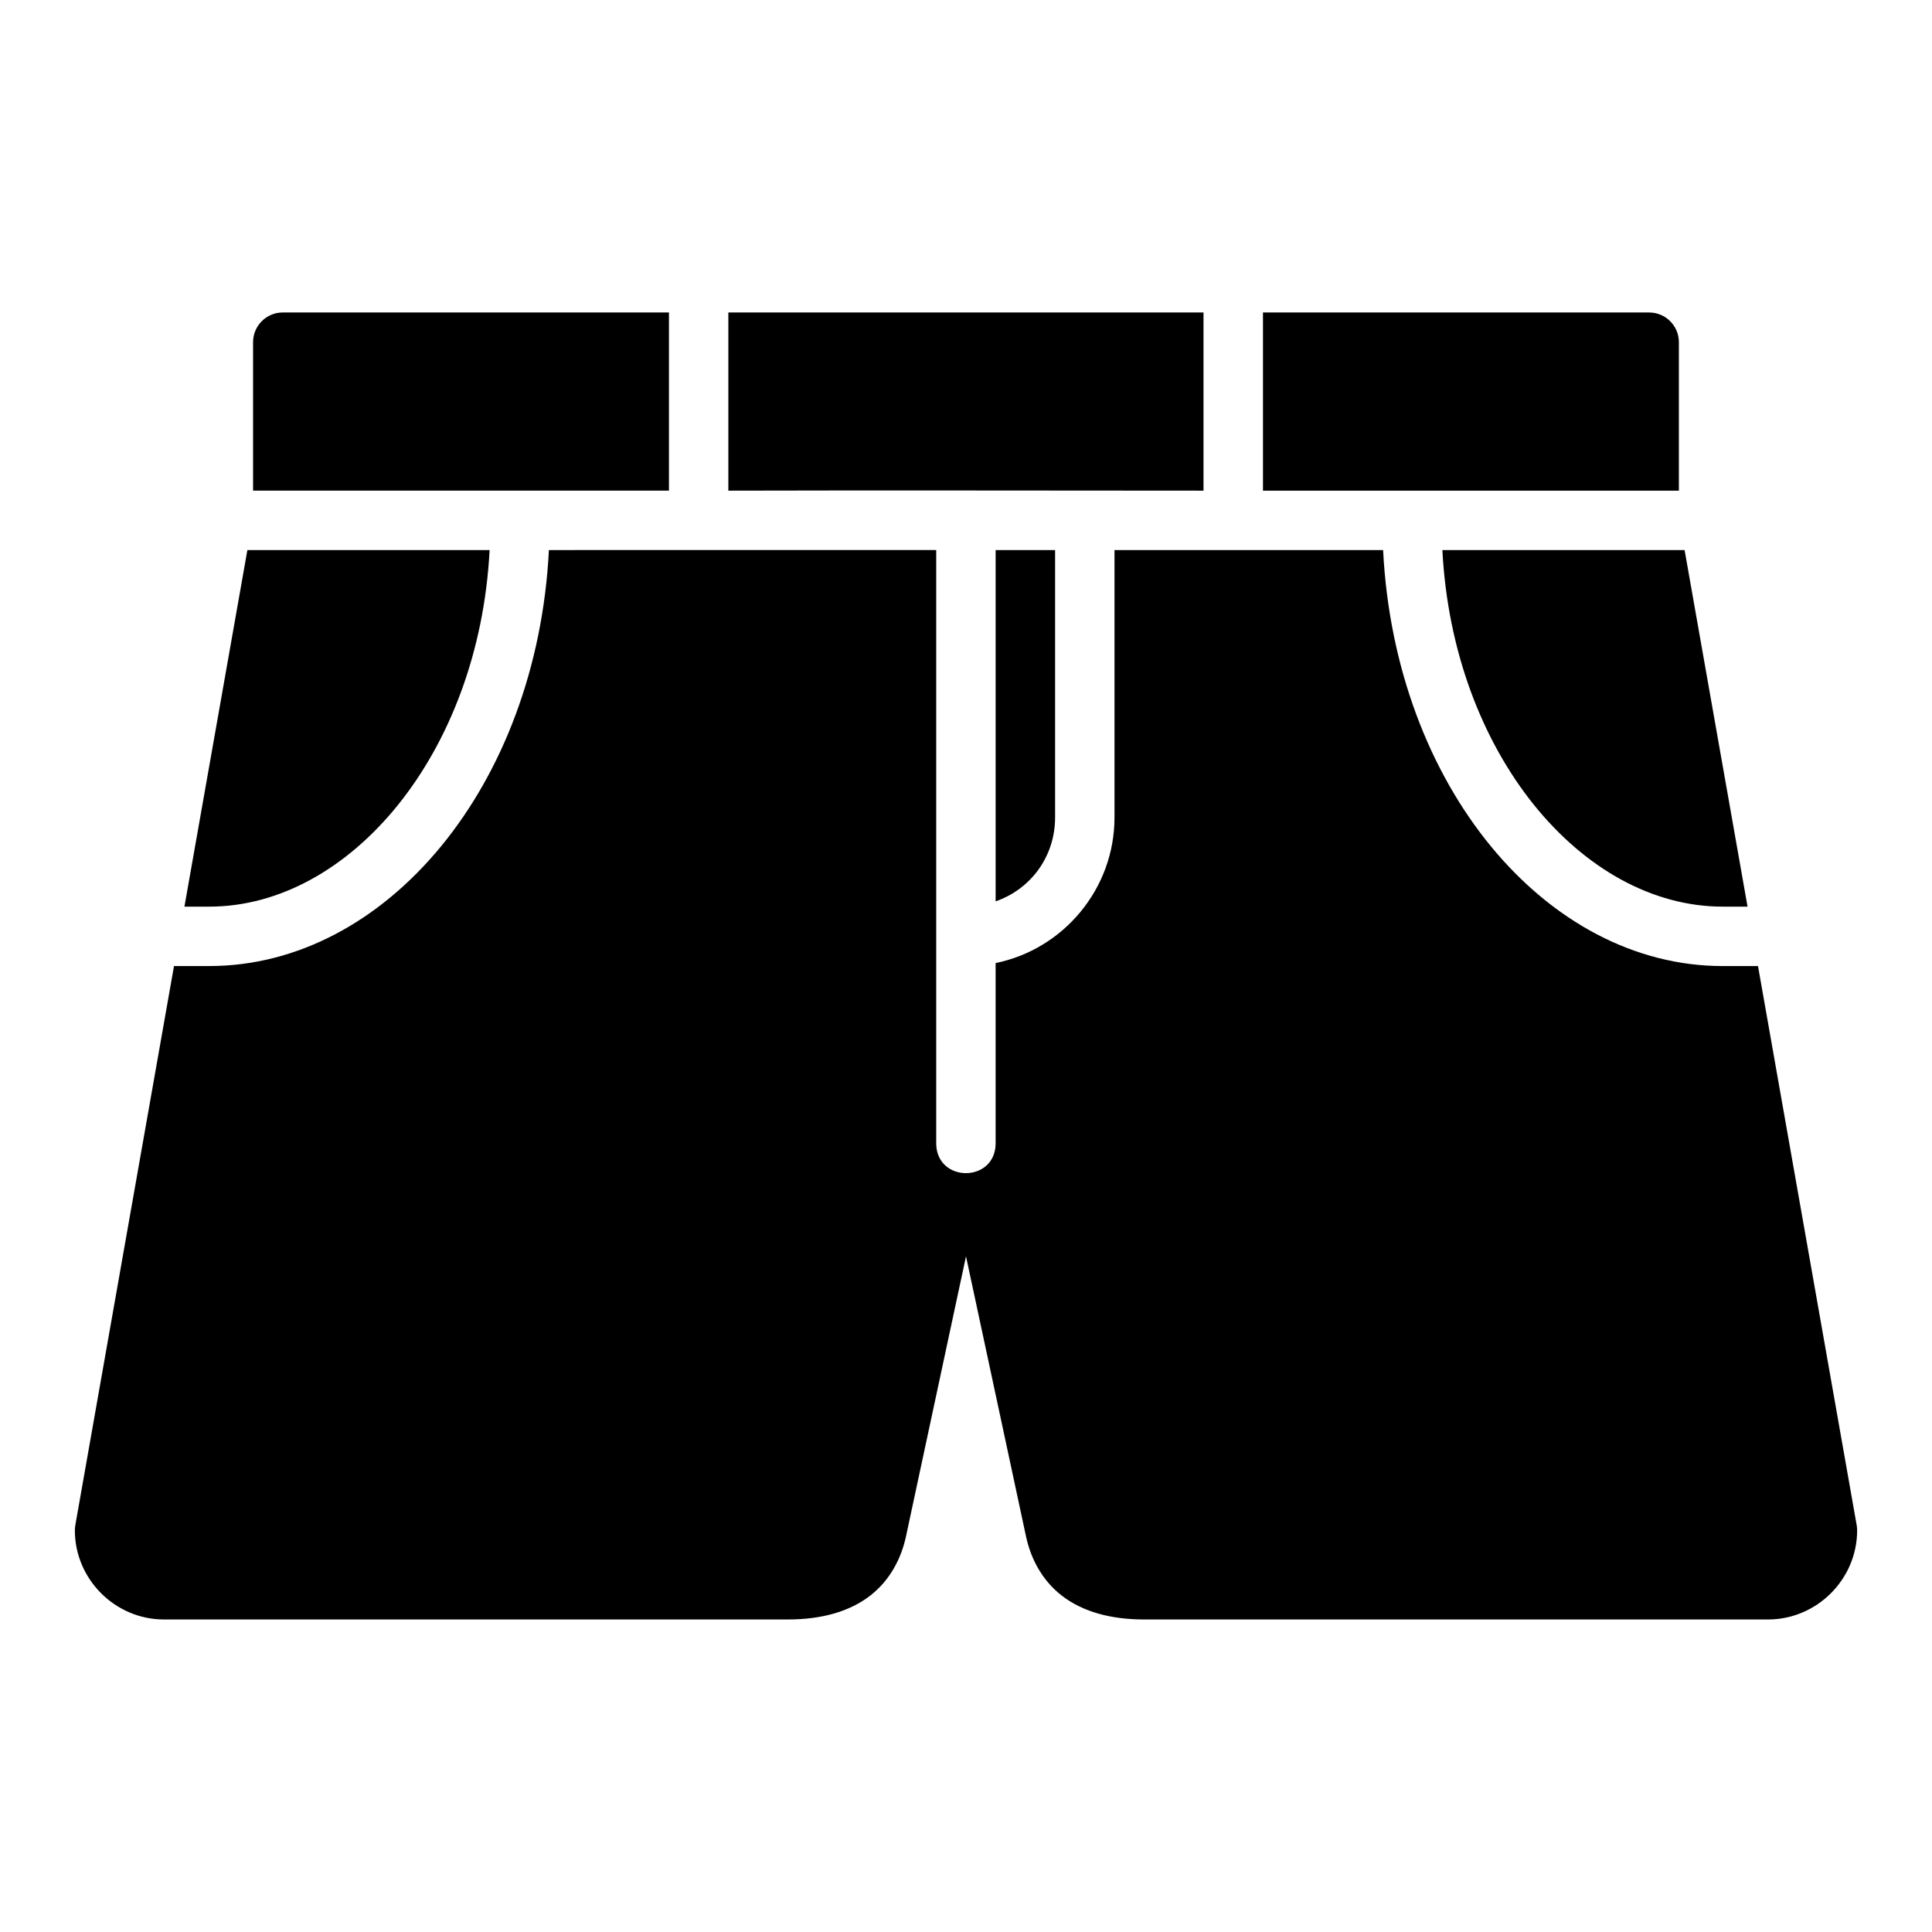 <?xml version="1.0" encoding="UTF-8"?>
<!-- Uploaded to: ICON Repo, www.iconrepo.com, Generator: ICON Repo Mixer Tools -->
<svg fill="#000000" width="800px" height="800px" version="1.1" viewBox="144 144 512 512" xmlns="http://www.w3.org/2000/svg">
 <path d="m218.94 226.81c-4.348 0-7.871 3.523-7.871 7.871v39.344h110.21v-47.219zm118.08 0v47.219c42.117-0.117 83.832 0 125.92 0v-47.219zm141.68 0v47.219h110.22v-39.344c0-4.348-3.523-7.871-7.871-7.871zm-269.14 62.961-16.684 94.496h6.598c37.23 0 71.484-40.562 74.277-94.496zm79.902 0c-3.133 62.441-43.121 110.24-89.988 110.24l-9.363 0.004-26.152 148.18c-0.082 0.453-0.121 0.91-0.121 1.367 0 12.945 10.668 23.617 23.617 23.617h165.31c9.074 0 16.453-2.141 21.848-6.32 5.394-4.176 8.281-10.094 9.473-15.652l15.914-74.262 15.914 74.262c1.191 5.559 4.074 11.477 9.473 15.652 5.394 4.176 12.773 6.32 21.848 6.32h165.31c12.945 0 23.617-10.668 23.617-23.617 0-0.457-0.039-0.918-0.121-1.367l-26.152-148.18h-9.363c-46.867 0-86.855-47.797-89.988-110.24l-71.184-0.004v70.848c0 18.988-13.566 34.945-31.504 38.605v47.969c-0.227 10.266-15.516 10.266-15.742 0v-157.43zm118.39 0v93.098c9.238-3.195 15.758-11.805 15.758-22.246v-70.848zm118.39 0c2.793 53.934 37.047 94.496 74.277 94.496h6.598l-16.684-94.496z"/>
</svg>